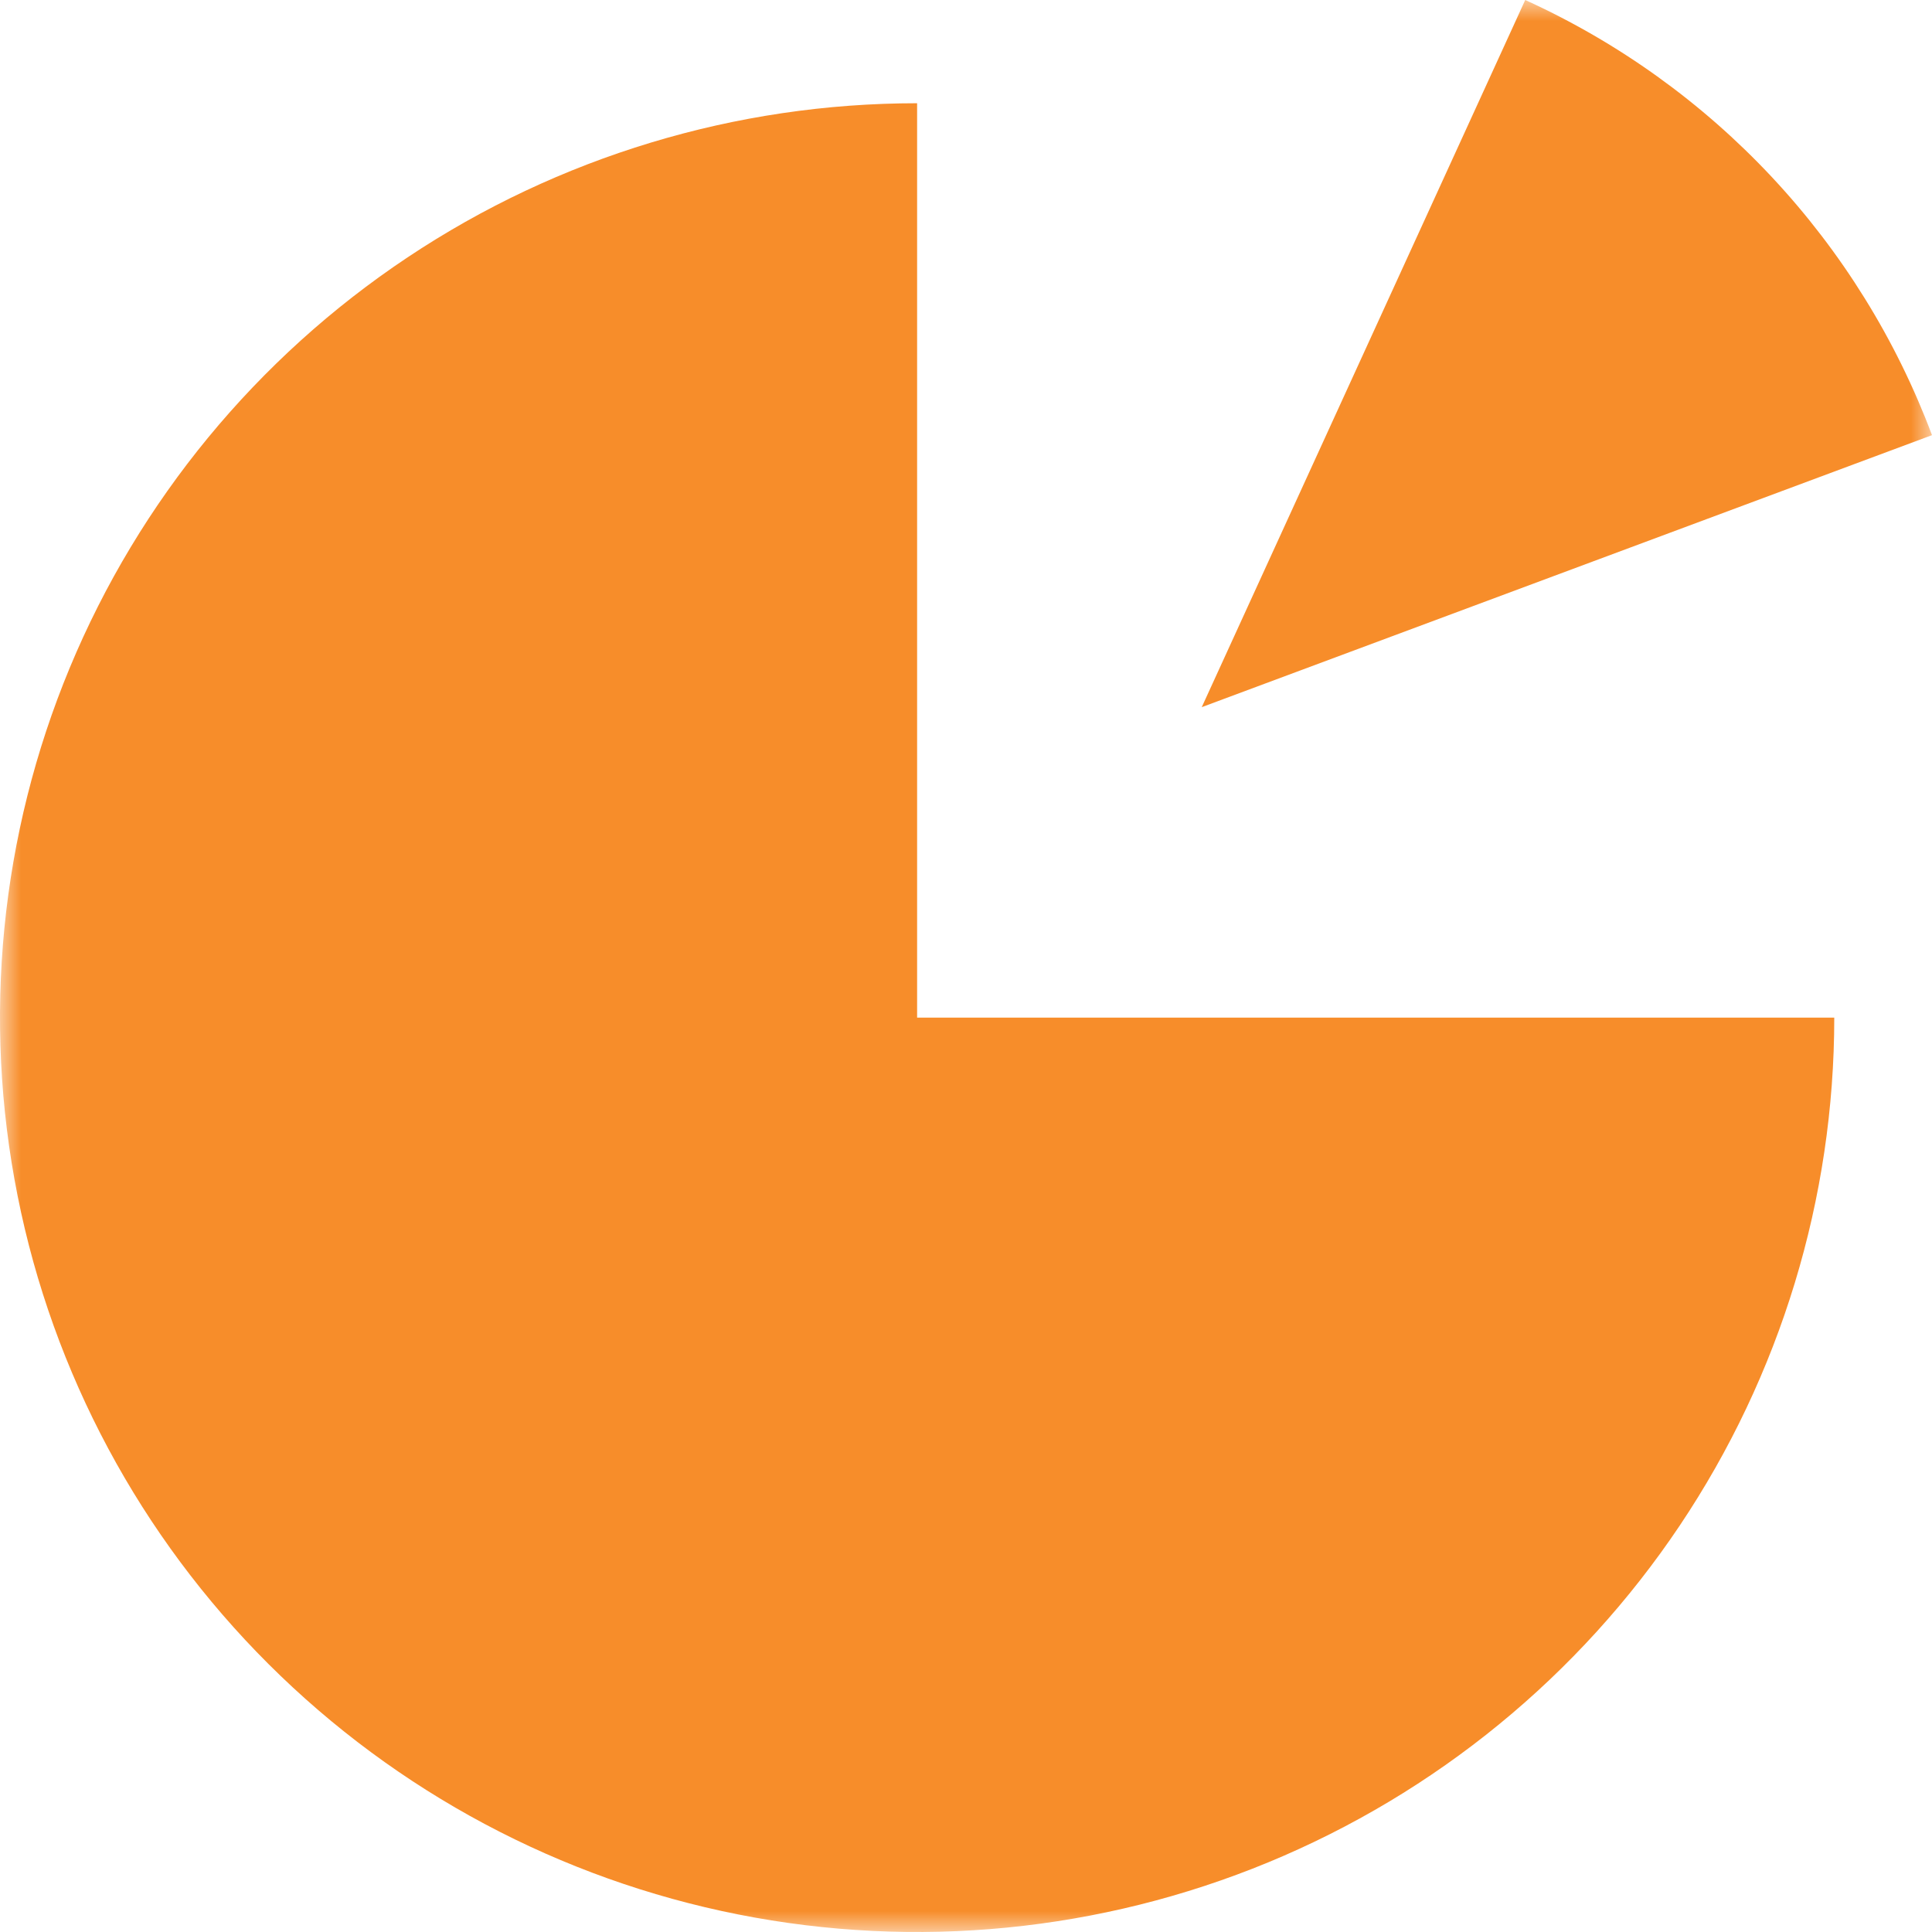 <svg width="46" height="46" viewBox="0 0 46 46" fill="none" xmlns="http://www.w3.org/2000/svg">
<g clip-path="url(#clip0_4529_751)">
<mask id="mask0_4529_751" style="mask-type:luminance" maskUnits="userSpaceOnUse" x="0" y="0" width="46" height="46">
<path d="M46 0H0V46H46V0Z" fill="white"/>
</mask>
<g mask="url(#mask0_4529_751)">
<path fill-rule="evenodd" clip-rule="evenodd" d="M42.191 4.22C43.853 5.998 45.147 8.085 46 10.361L28.613 16.837L36.315 0C38.532 1.008 40.529 2.442 42.191 4.22ZM39.993 36.324C42.392 32.744 43.673 28.535 43.673 24.229H21.836V2.458C17.518 2.458 13.296 3.734 9.705 6.127C6.114 8.519 3.315 11.919 1.662 15.897C0.009 19.875 -0.423 24.253 0.42 28.476C1.262 32.699 3.342 36.578 6.396 39.623C9.45 42.668 13.341 44.742 17.576 45.582C21.812 46.422 26.203 45.99 30.193 44.343C34.183 42.695 37.593 39.904 39.993 36.324Z" fill="#f78d2a"/>
</g>
</g>
<defs>
<clipPath id="clip0_4529_751">
<rect width="46" height="46" fill="white"/>
</clipPath>
</defs>
</svg>
